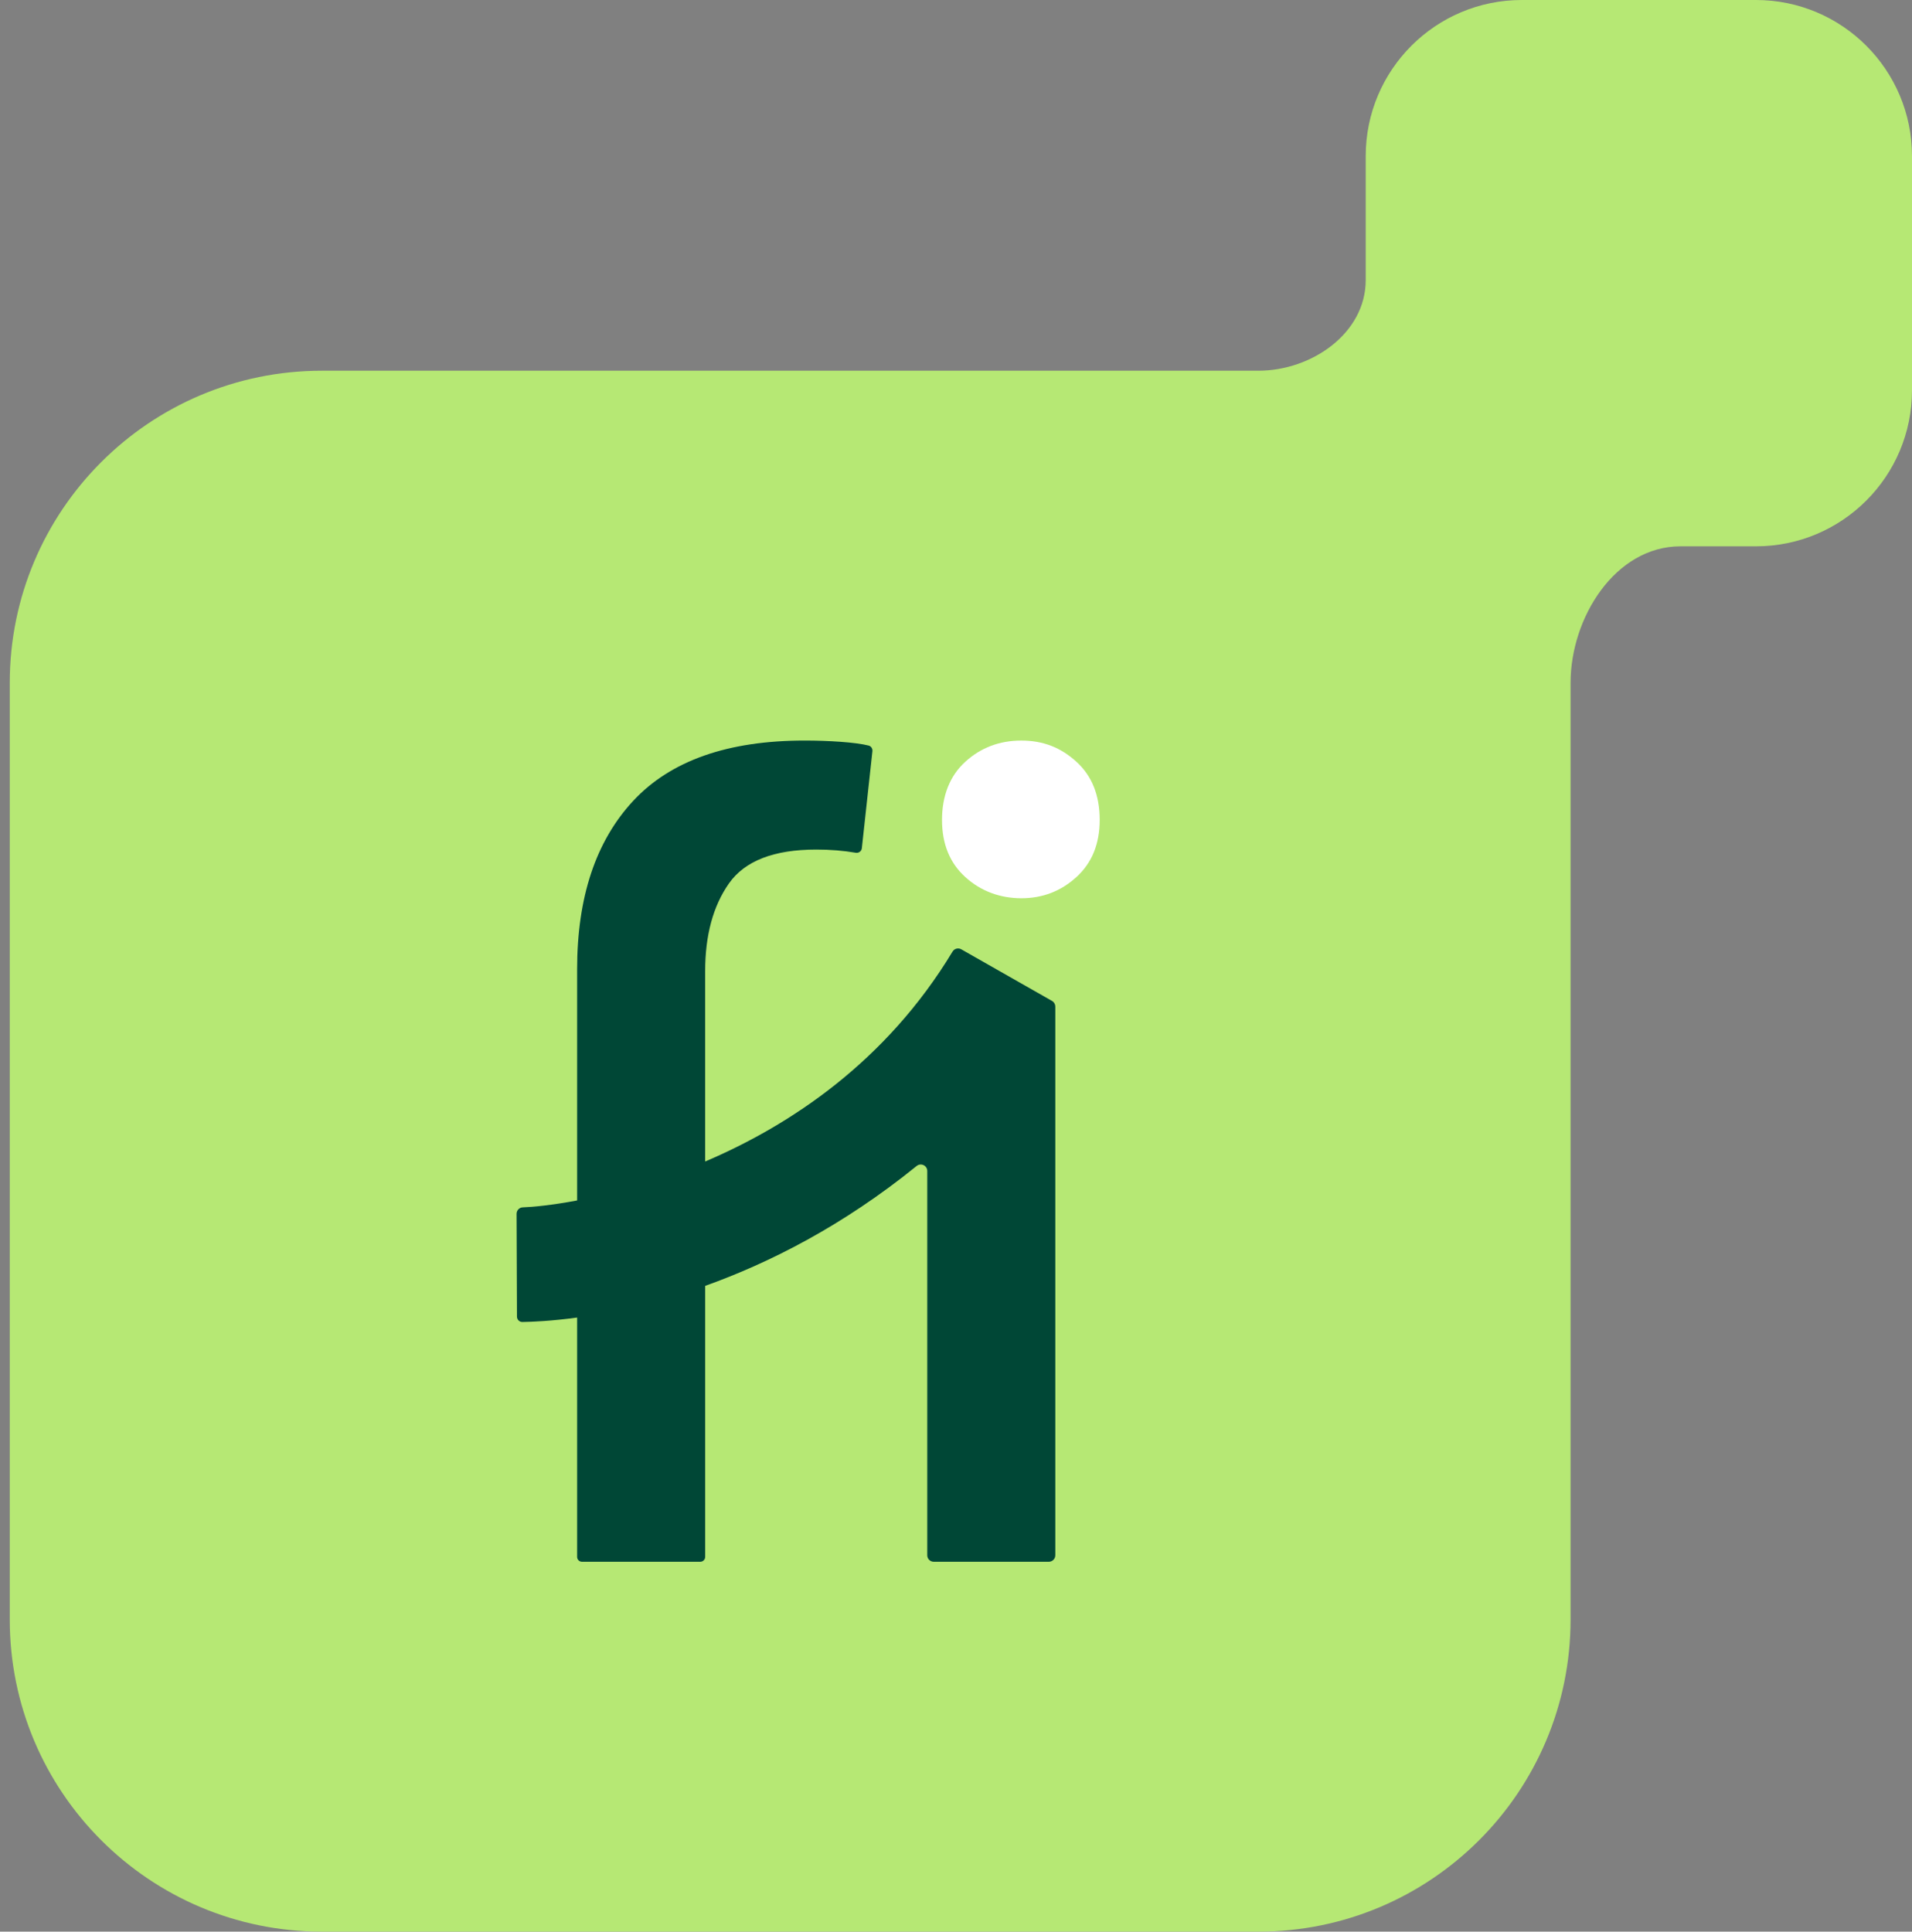 <?xml version="1.0" encoding="UTF-8"?> <svg xmlns="http://www.w3.org/2000/svg" width="98" height="99" viewBox="0 0 98 99" fill="none"><rect x="0" y="0" width="98" height="99" fill="#808080" stroke="none"/><path d="M90 0C94.418 0 98 3.582 98 8V20C98 24.418 94.418 28 90 28H86.135C82.789 28 80.5 31.654 80.5 35V83C80.5 91.837 73.337 99 64.5 99H16.5C7.663 99 0.5 91.837 0.5 83V35C0.5 26.163 7.663 19 16.5 19H64.5C67.226 19 70 17.082 70 14.356V8C70 3.582 73.582 1.93277e-07 78 0H90Z" fill="#B6E874"></path><path d="M54.089 51.588C54.089 51.468 54.025 51.358 53.92 51.299L49.27 48.654C49.113 48.565 48.915 48.618 48.822 48.773C45.415 54.416 40.502 57.674 36.143 59.53V49.779C36.143 47.935 36.55 46.435 37.363 45.277C38.177 44.12 39.669 43.542 41.838 43.542C42.56 43.542 43.236 43.597 43.863 43.706C44.015 43.732 44.157 43.628 44.174 43.474L44.716 38.499C44.73 38.368 44.65 38.245 44.523 38.212C43.849 38.041 42.463 37.955 41.242 37.955C37.3 37.955 34.371 38.986 32.455 41.046C30.539 43.107 29.581 45.982 29.581 49.67V61.526C28.291 61.769 27.31 61.862 26.798 61.879C26.618 61.884 26.478 62.031 26.477 62.21L26.497 67.479C26.497 67.633 26.622 67.758 26.776 67.755C27.277 67.747 28.252 67.709 29.581 67.528V79.794C29.581 79.932 29.693 80.044 29.831 80.044H35.894C36.032 80.044 36.144 79.932 36.144 79.794V65.904C39.4 64.74 43.173 62.846 46.982 59.76C47.201 59.583 47.527 59.735 47.527 60.016V79.711C47.527 79.895 47.676 80.044 47.86 80.044H53.756C53.94 80.044 54.09 79.895 54.09 79.711V51.588H54.089Z" fill="#004736"></path><path d="M56.365 42.023C56.365 43.253 55.967 44.229 55.172 44.952C54.376 45.676 53.436 46.037 52.351 46.037C51.266 46.037 50.271 45.676 49.477 44.952C48.681 44.23 48.283 43.253 48.283 42.023C48.283 40.794 48.681 39.764 49.477 39.041C50.271 38.318 51.23 37.956 52.351 37.956C53.472 37.956 54.376 38.317 55.172 39.041C55.967 39.764 56.365 40.758 56.365 42.023Z" fill="white"></path></svg> 